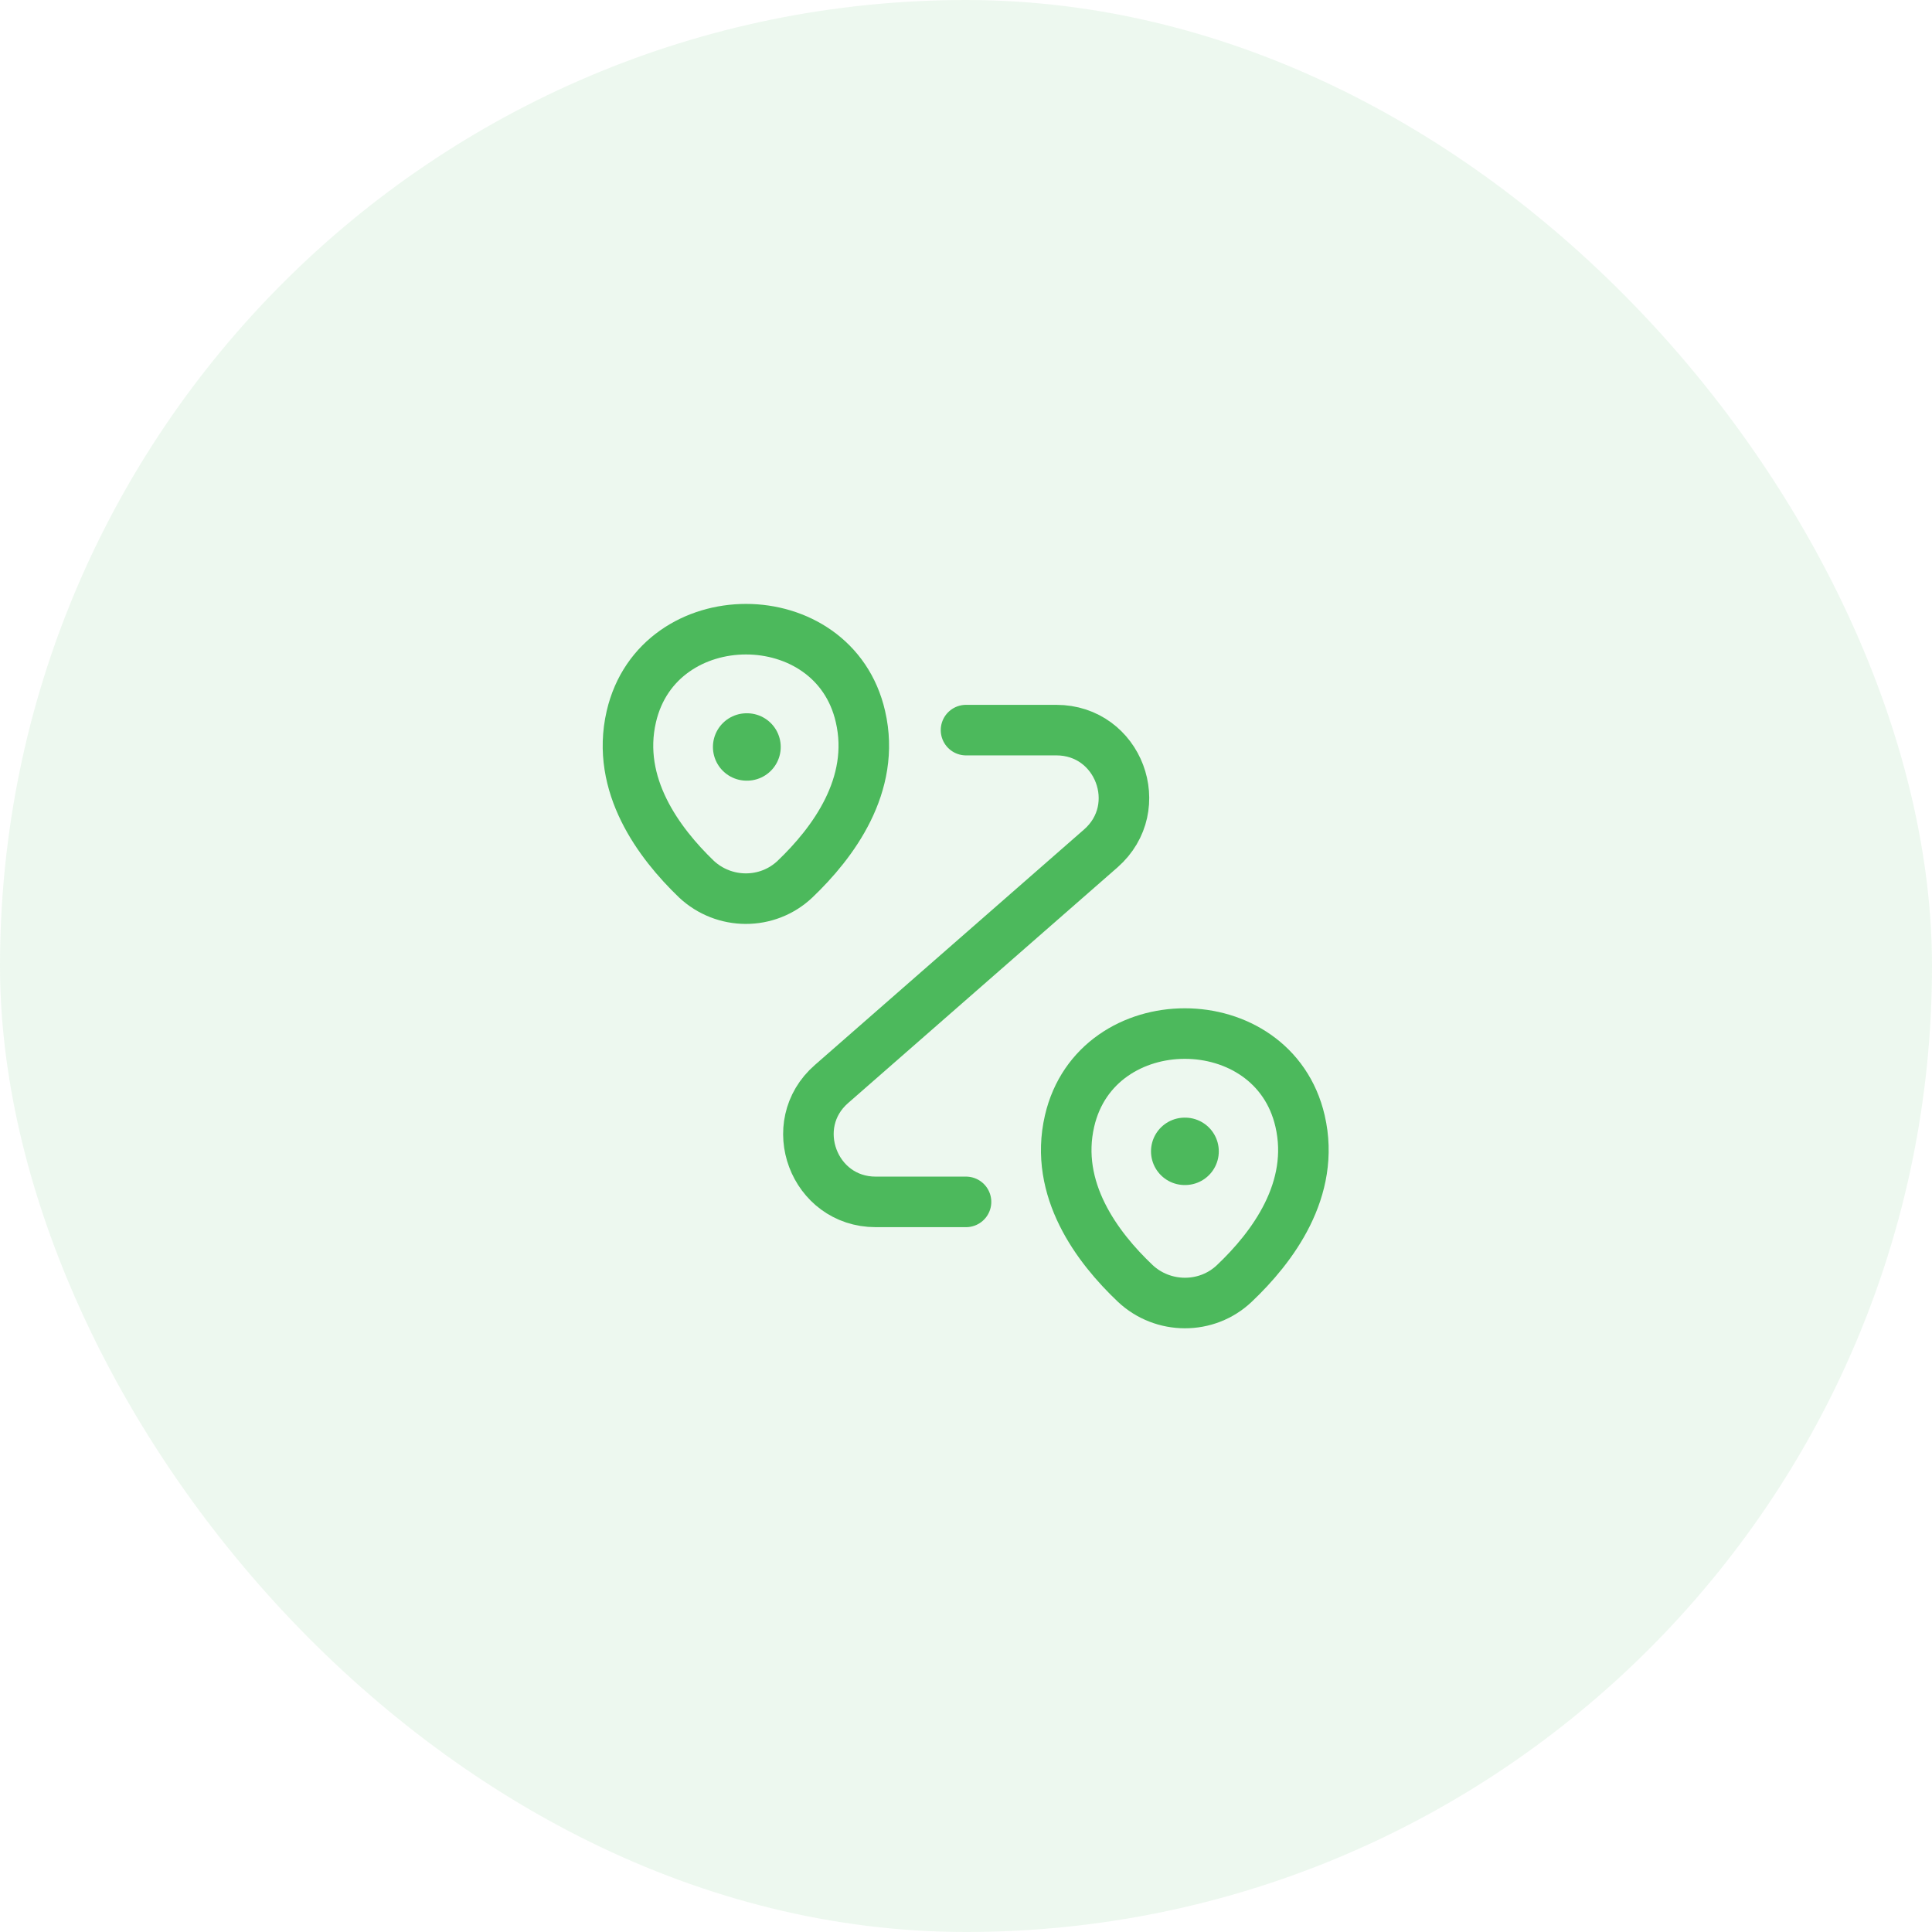 <svg width="86" height="86" viewBox="0 0 86 86" fill="none" xmlns="http://www.w3.org/2000/svg">
<rect width="86" height="86" rx="43" fill="#4CB95C" fill-opacity="0.1"/>
<path d="M28.102 31.9C29.302 26.71 37.117 26.71 38.302 31.9C39.007 34.945 37.072 37.525 35.392 39.13C34.162 40.3 32.227 40.285 30.997 39.13C29.332 37.525 27.397 34.945 28.102 31.9Z" stroke="#4CB95C" stroke-width="2.25"/>
<path d="M47.61 49.9C48.81 44.71 56.67 44.71 57.87 49.9C58.575 52.945 56.64 55.525 54.945 57.13C53.715 58.3 51.765 58.285 50.535 57.13C48.84 55.525 46.905 52.945 47.61 49.9Z" stroke="#4CB95C" stroke-width="2.25"/>
<path d="M43.001 32.5H47.02C49.795 32.5 51.086 35.935 49.001 37.765L37.016 48.25C34.931 50.065 36.221 53.5 38.98 53.5H43.001" stroke="#4CB95C" stroke-width="2.25" stroke-linecap="round" stroke-linejoin="round"/>
<path d="M33.235 33.25H33.253" stroke="#4CB95C" stroke-width="3" stroke-linecap="round" stroke-linejoin="round"/>
<path d="M52.735 51.25H52.753" stroke="#4CB95C" stroke-width="3" stroke-linecap="round" stroke-linejoin="round"/>
</svg>
